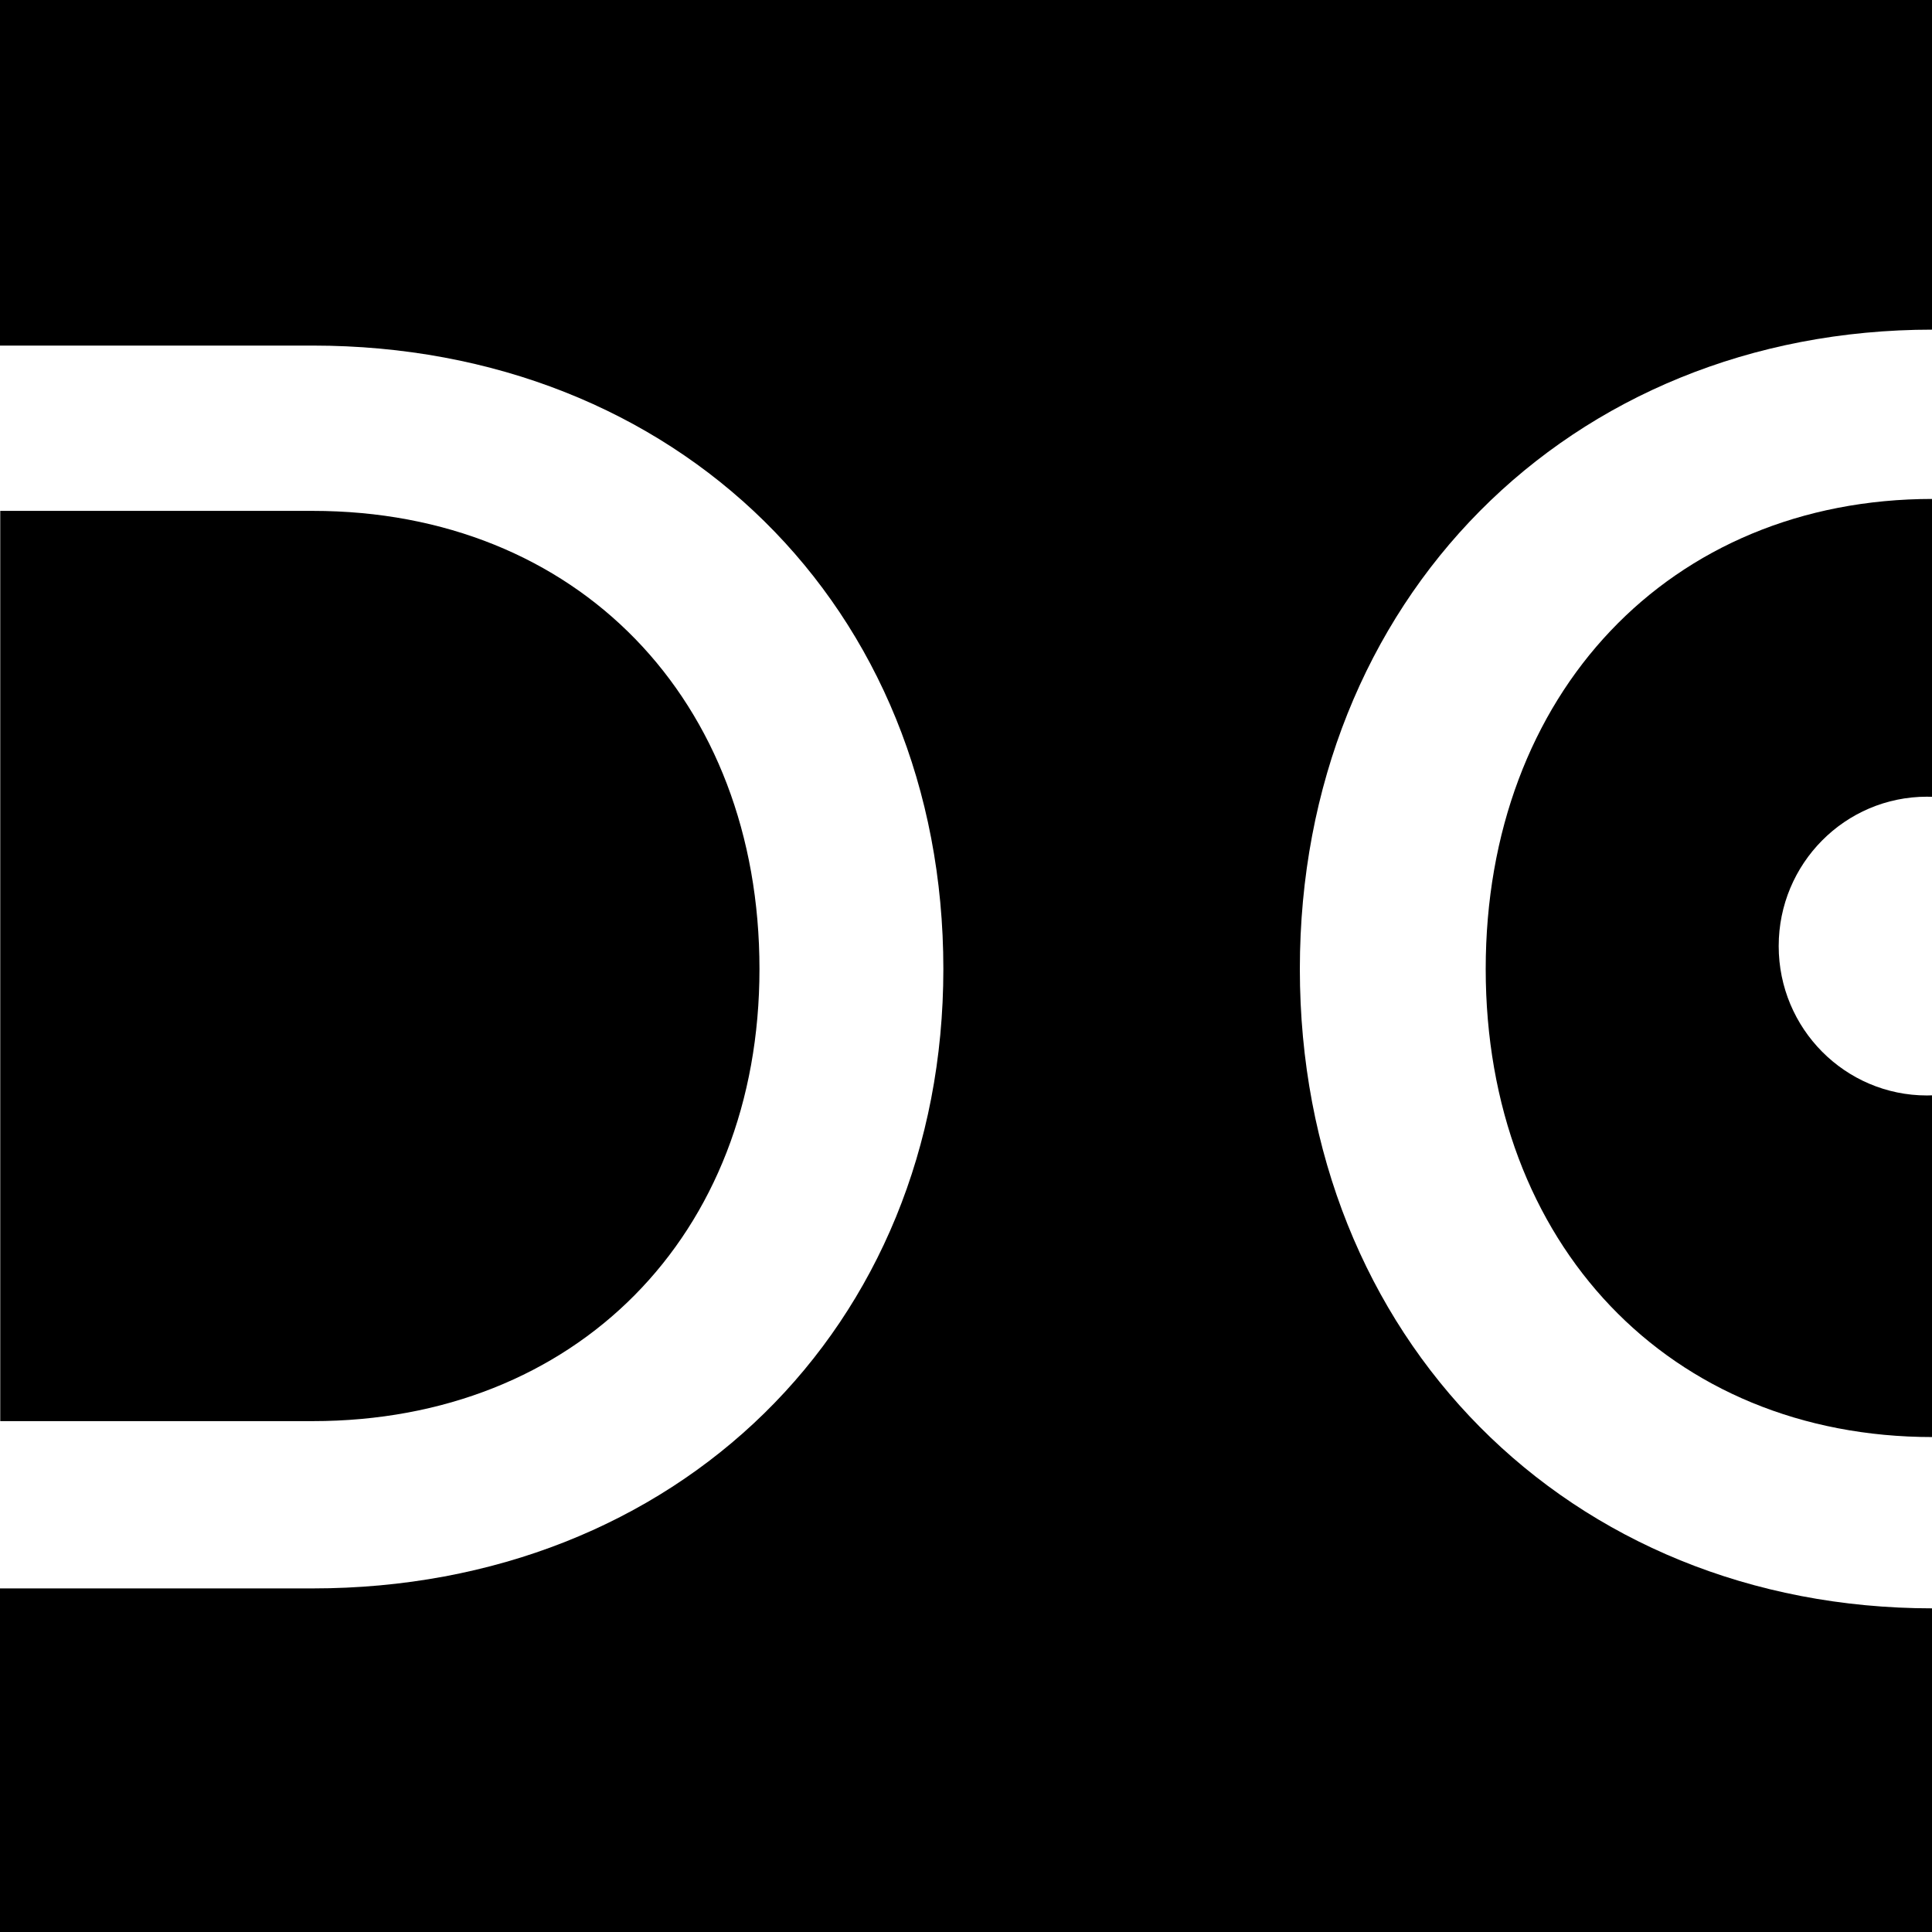 <svg xmlns="http://www.w3.org/2000/svg" version="1.1" xmlns:xlink="http://www.w3.org/1999/xlink" xmlns:svgjs="http://svgjs.dev/svgjs" width="100" height="100"><rect width="100%" height="100%" fill="#808080" stroke="none"/><svg width="100" height="100" viewBox="0 0 100 100" fill="none" xmlns="http://www.w3.org/2000/svg">
<g clip-path="url(#clip0_4691_421)">
<rect width="100" height="100" fill="black"></rect>
<path d="M100.028 83.248C81.198 83.248 67.28 69.227 67.28 50.155C67.28 31.082 81.198 17.062 100.028 17.062C118.756 17.062 132.674 31.186 132.674 50.155C132.674 69.124 118.756 83.248 100.028 83.248ZM76.9 50.155C76.9 64.382 86.417 74.382 100.028 74.382C113.536 74.382 123.156 64.382 123.156 50.155C123.156 35.928 113.536 25.825 100.028 25.825C86.417 25.825 76.9 35.928 76.9 50.155Z" fill="white"></path>
<path d="M-9.3 82.216V17.887H16.182C35.012 17.887 48.828 31.392 48.828 50.155C48.828 68.711 35.012 82.216 16.182 82.216H-9.3ZM0.013 73.557H16.182C29.793 73.557 39.31 63.969 39.31 50.155C39.31 36.237 29.895 26.443 16.182 26.443H0.013V73.557Z" fill="white"></path>
<ellipse cx="99.74" cy="48.969" rx="7.675" ry="7.732" fill="white"></ellipse>
</g>
<defs>
<clipPath id="SvgjsClipPath1001">
<rect width="100" height="100" fill="white"></rect>
</clipPath>
</defs>
</svg><style>@media (prefers-color-scheme: light) { :root { filter: none; } }
@media (prefers-color-scheme: dark) { :root { filter: none; } }
</style></svg>